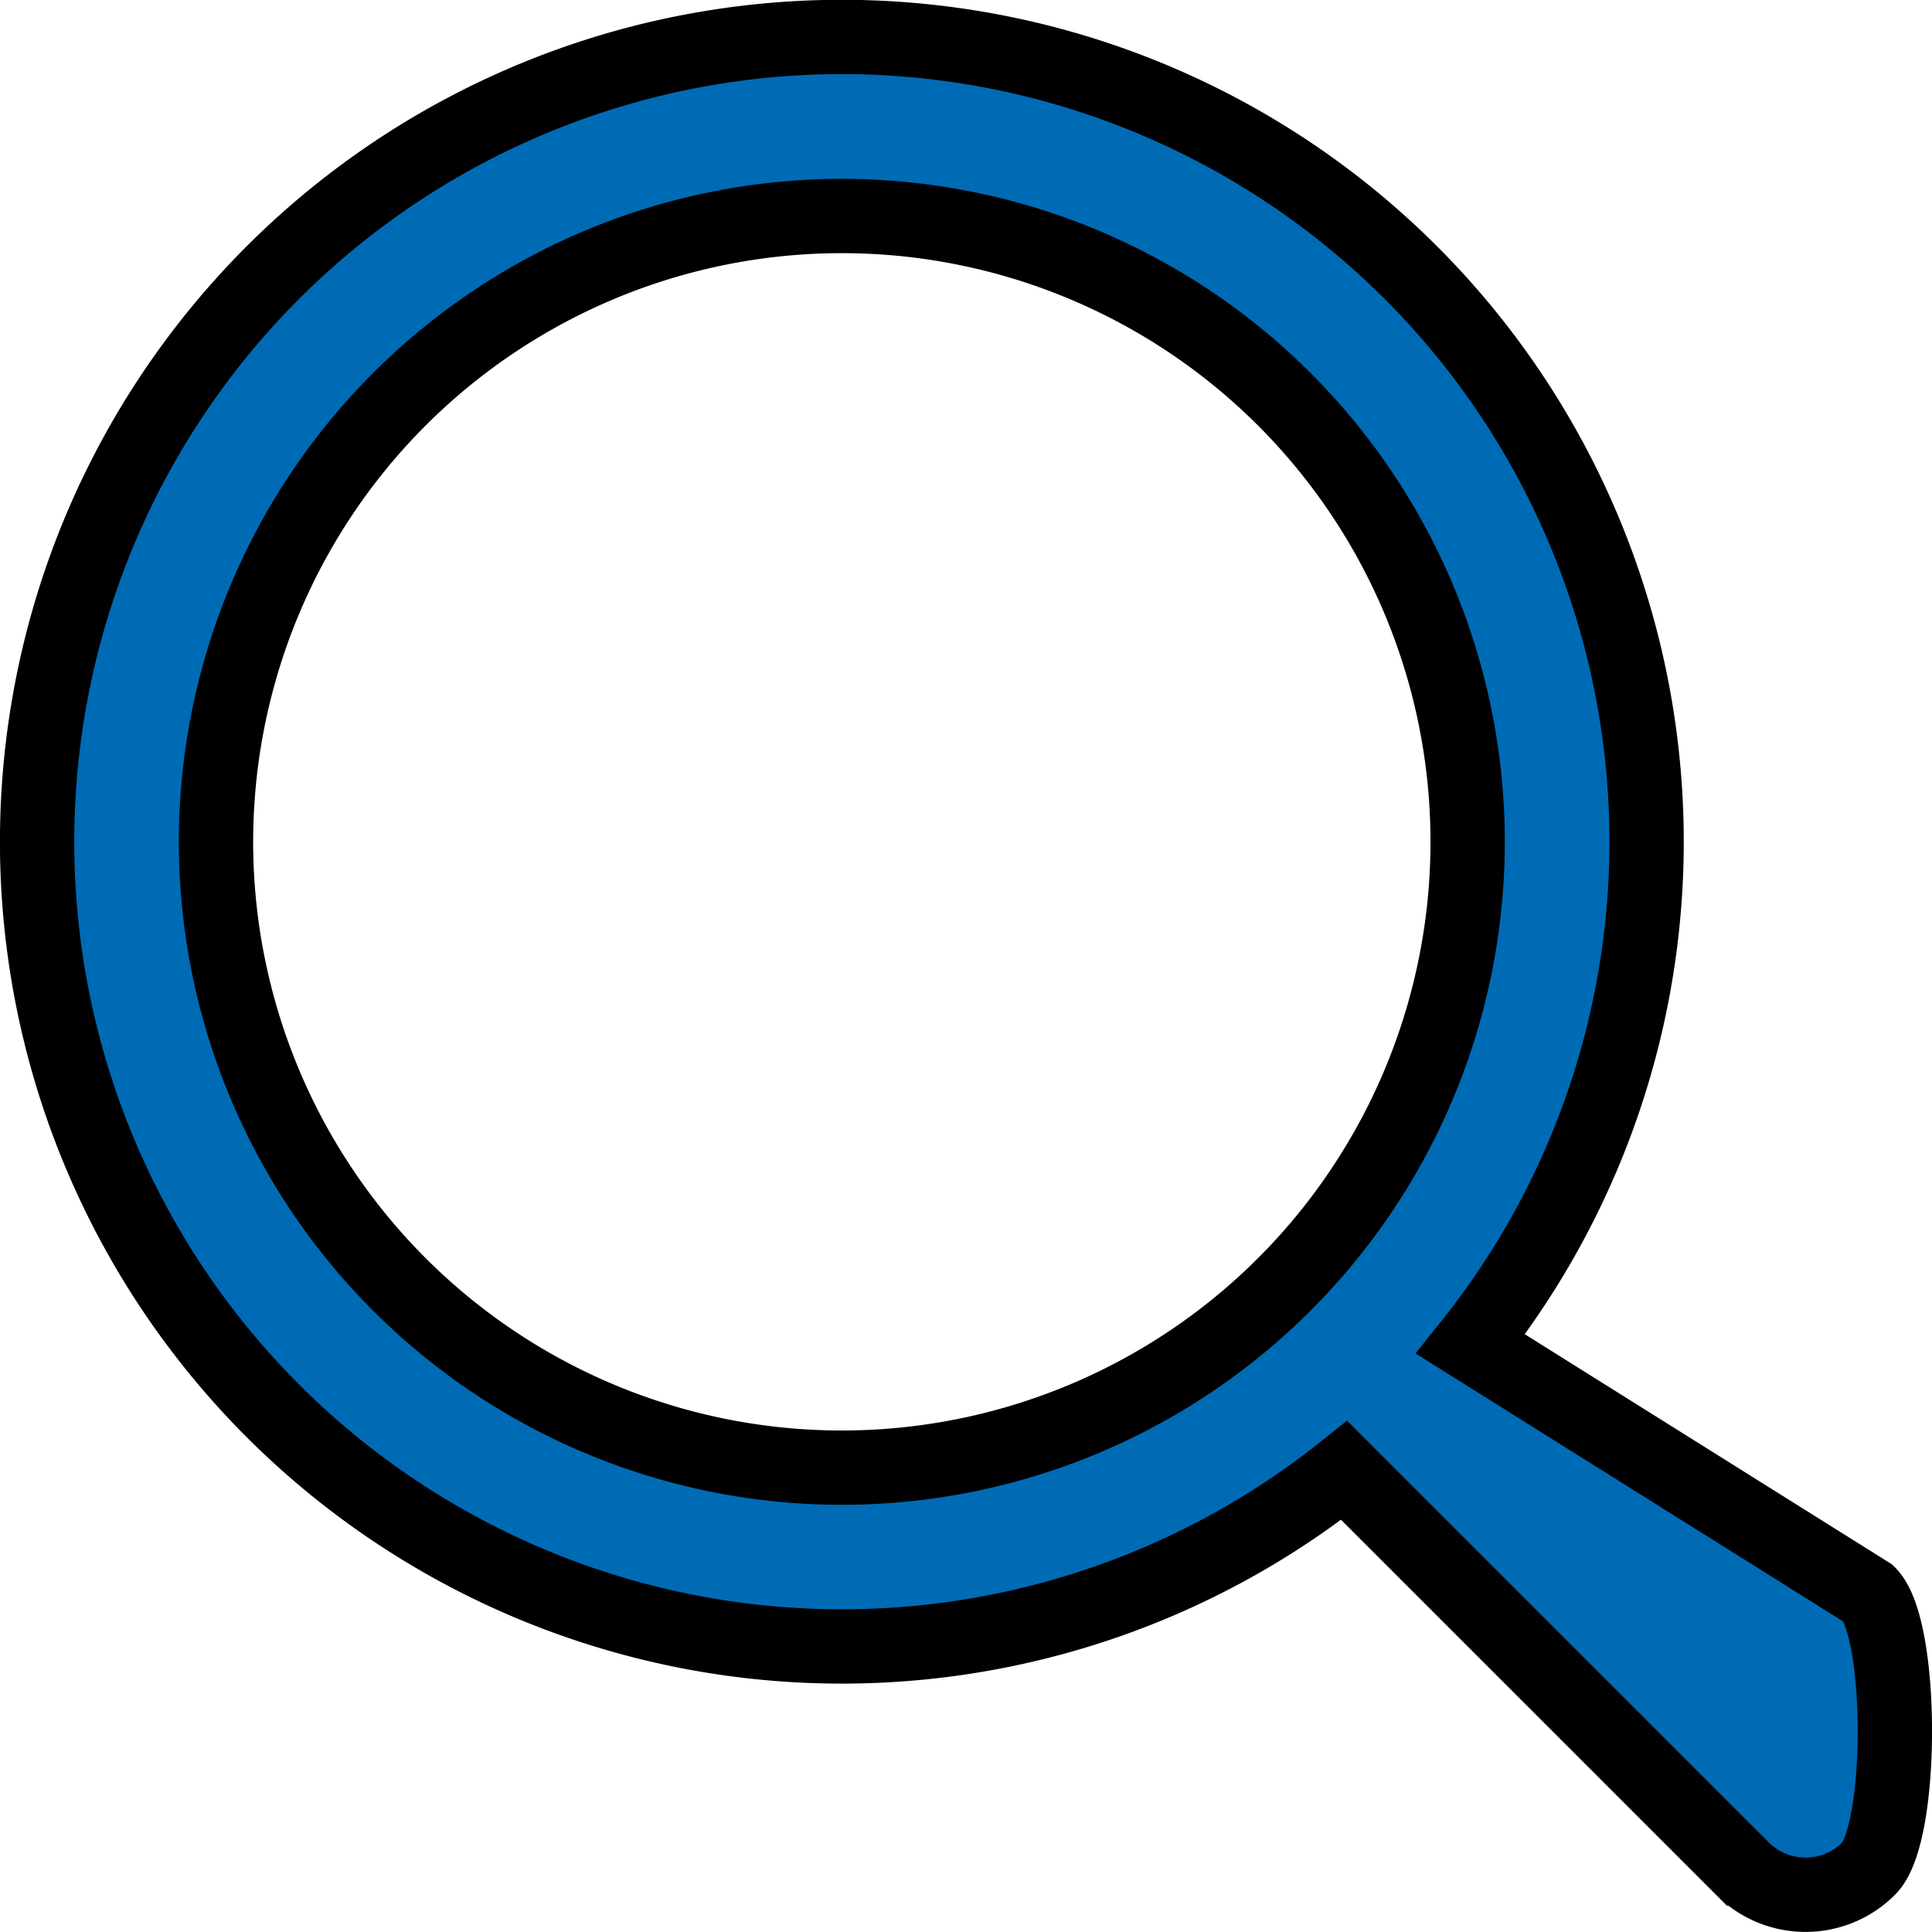<svg preserveAspectRatio="xMidYMid meet" viewBox="0 0 26 26" xmlns="http://www.w3.org/2000/svg"><path fill="#006BB5" stroke="stroke" d="M28.648,24.946,23.29,21.588a10.83,10.83,0,1,0-1.7,1.7l5.358,5.358a1.2,1.2,0,0,0,1.7,0C29.118,28.178,29.118,25.416,28.648,24.946ZM14.829,23.251a8.422,8.422,0,1,1,8.422-8.422A8.422,8.422,0,0,1,14.829,23.251Z" transform="translate(-3.5 -3.5)"/></svg>